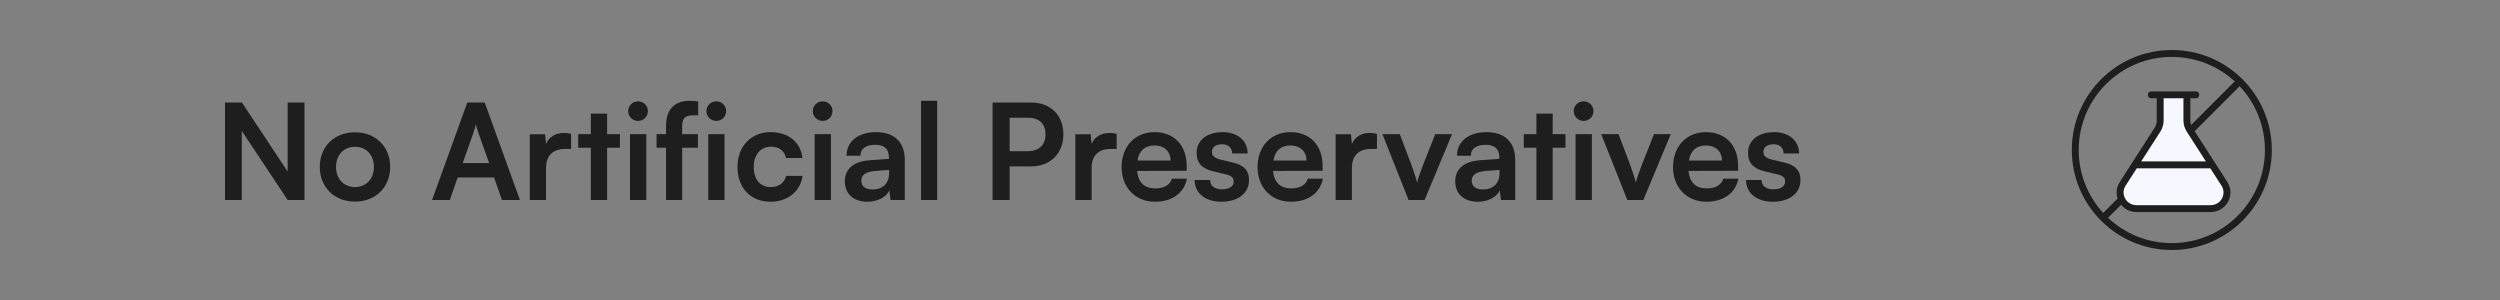 <svg width="300" height="36" viewBox="0 0 300 36" fill="none" xmlns="http://www.w3.org/2000/svg">
<rect x="0" y="0" width="300" height="36" fill="#808080" stroke="none"/>
<g clip-path="url(#clip0_117_421)">
<path d="M209.526 21.6H211.382C211.398 22.288 211.91 22.72 212.806 22.72C213.718 22.72 214.214 22.352 214.214 21.776C214.214 21.376 214.006 21.088 213.302 20.928L211.878 20.592C210.454 20.272 209.766 19.6 209.766 18.336C209.766 16.784 211.078 15.856 212.902 15.856C214.678 15.856 215.878 16.88 215.894 18.416H214.038C214.022 17.744 213.574 17.312 212.822 17.312C212.054 17.312 211.606 17.664 211.606 18.256C211.606 18.704 211.958 18.992 212.63 19.152L214.054 19.488C215.382 19.792 216.054 20.4 216.054 21.616C216.054 23.216 214.694 24.208 212.742 24.208C210.774 24.208 209.526 23.152 209.526 21.6Z" fill="#1E1E1E"></path>
<path d="M204.764 24.208C202.412 24.208 200.764 22.496 200.764 20.048C200.764 17.568 202.38 15.856 204.7 15.856C207.068 15.856 208.572 17.44 208.572 19.904V20.496L202.62 20.512C202.764 21.904 203.5 22.608 204.796 22.608C205.868 22.608 206.572 22.192 206.796 21.44H208.604C208.268 23.168 206.828 24.208 204.764 24.208ZM204.716 17.456C203.564 17.456 202.86 18.08 202.668 19.264H206.636C206.636 18.176 205.884 17.456 204.716 17.456Z" fill="#1E1E1E"></path>
<path d="M195.28 24L192.144 16.096H194.224L195.6 19.728C195.936 20.672 196.208 21.488 196.304 21.92C196.416 21.424 196.704 20.592 197.04 19.728L198.48 16.096H200.496L197.2 24H195.28Z" fill="#1E1E1E"></path>
<path d="M190.047 14.512C189.375 14.512 188.847 13.984 188.847 13.328C188.847 12.672 189.375 12.16 190.047 12.16C190.687 12.16 191.215 12.672 191.215 13.328C191.215 13.984 190.687 14.512 190.047 14.512ZM189.071 24V16.096H191.023V24H189.071Z" fill="#1E1E1E"></path>
<path d="M186.322 24H184.37V17.728H182.85V16.096H184.37V13.632H186.322V16.096H187.858V17.728H186.322V24Z" fill="#1E1E1E"></path>
<path d="M177.33 24.208C175.65 24.208 174.626 23.232 174.626 21.744C174.626 20.288 175.682 19.376 177.554 19.232L179.922 19.056V18.88C179.922 17.808 179.282 17.376 178.29 17.376C177.138 17.376 176.498 17.856 176.498 18.688H174.834C174.834 16.976 176.242 15.856 178.386 15.856C180.514 15.856 181.826 17.008 181.826 19.2V24H180.114L179.97 22.832C179.634 23.648 178.562 24.208 177.33 24.208ZM177.97 22.736C179.17 22.736 179.938 22.016 179.938 20.8V20.384L178.29 20.512C177.074 20.624 176.61 21.024 176.61 21.664C176.61 22.384 177.09 22.736 177.97 22.736Z" fill="#1E1E1E"></path>
<path d="M169.03 24L165.894 16.096H167.974L169.35 19.728C169.686 20.672 169.958 21.488 170.054 21.92C170.166 21.424 170.454 20.592 170.79 19.728L172.23 16.096H174.246L170.95 24H169.03Z" fill="#1E1E1E"></path>
<path d="M165.235 16.064V17.872H164.515C163.107 17.872 162.227 18.624 162.227 20.16V24H160.275V16.112H162.115L162.227 17.264C162.563 16.48 163.315 15.952 164.371 15.952C164.643 15.952 164.915 15.984 165.235 16.064Z" fill="#1E1E1E"></path>
<path d="M154.904 24.208C152.552 24.208 150.904 22.496 150.904 20.048C150.904 17.568 152.52 15.856 154.84 15.856C157.208 15.856 158.712 17.44 158.712 19.904V20.496L152.76 20.512C152.904 21.904 153.64 22.608 154.936 22.608C156.008 22.608 156.712 22.192 156.936 21.44H158.744C158.408 23.168 156.968 24.208 154.904 24.208ZM154.856 17.456C153.704 17.456 153 18.08 152.808 19.264H156.776C156.776 18.176 156.024 17.456 154.856 17.456Z" fill="#1E1E1E"></path>
<path d="M143.354 21.6H145.21C145.226 22.288 145.738 22.72 146.634 22.72C147.546 22.72 148.042 22.352 148.042 21.776C148.042 21.376 147.834 21.088 147.13 20.928L145.706 20.592C144.282 20.272 143.594 19.6 143.594 18.336C143.594 16.784 144.906 15.856 146.73 15.856C148.506 15.856 149.706 16.88 149.722 18.416H147.866C147.85 17.744 147.402 17.312 146.65 17.312C145.882 17.312 145.434 17.664 145.434 18.256C145.434 18.704 145.786 18.992 146.458 19.152L147.882 19.488C149.21 19.792 149.882 20.4 149.882 21.616C149.882 23.216 148.522 24.208 146.57 24.208C144.602 24.208 143.354 23.152 143.354 21.6Z" fill="#1E1E1E"></path>
<path d="M138.592 24.208C136.24 24.208 134.592 22.496 134.592 20.048C134.592 17.568 136.208 15.856 138.528 15.856C140.896 15.856 142.4 17.44 142.4 19.904V20.496L136.448 20.512C136.592 21.904 137.328 22.608 138.624 22.608C139.696 22.608 140.4 22.192 140.624 21.44H142.432C142.096 23.168 140.656 24.208 138.592 24.208ZM138.544 17.456C137.392 17.456 136.688 18.08 136.496 19.264H140.464C140.464 18.176 139.712 17.456 138.544 17.456Z" fill="#1E1E1E"></path>
<path d="M134 16.064V17.872H133.28C131.872 17.872 130.992 18.624 130.992 20.16V24H129.04V16.112H130.88L130.992 17.264C131.328 16.48 132.08 15.952 133.136 15.952C133.408 15.952 133.68 15.984 134 16.064Z" fill="#1E1E1E"></path>
<path d="M123.733 19.968H121.157V24H119.109V12.304H123.733C126.085 12.304 127.605 13.84 127.605 16.128C127.605 18.384 126.069 19.968 123.733 19.968ZM123.333 14.128H121.157V18.144H123.301C124.709 18.144 125.461 17.392 125.461 16.112C125.461 14.832 124.693 14.128 123.333 14.128Z" fill="#1E1E1E"></path>
<path d="M112.461 24H110.525V12.096H112.461V24Z" fill="#1E1E1E"></path>
<path d="M104.08 24.208C102.4 24.208 101.376 23.232 101.376 21.744C101.376 20.288 102.432 19.376 104.304 19.232L106.672 19.056V18.88C106.672 17.808 106.032 17.376 105.04 17.376C103.888 17.376 103.248 17.856 103.248 18.688H101.584C101.584 16.976 102.992 15.856 105.136 15.856C107.264 15.856 108.576 17.008 108.576 19.2V24H106.864L106.72 22.832C106.384 23.648 105.312 24.208 104.08 24.208ZM104.72 22.736C105.92 22.736 106.688 22.016 106.688 20.8V20.384L105.04 20.512C103.824 20.624 103.36 21.024 103.36 21.664C103.36 22.384 103.84 22.736 104.72 22.736Z" fill="#1E1E1E"></path>
<path d="M98.735 14.512C98.063 14.512 97.535 13.984 97.535 13.328C97.535 12.672 98.063 12.16 98.735 12.16C99.375 12.16 99.903 12.672 99.903 13.328C99.903 13.984 99.375 14.512 98.735 14.512ZM97.759 24V16.096H99.711V24H97.759Z" fill="#1E1E1E"></path>
<path d="M88.498 20.032C88.498 17.584 90.114 15.856 92.45 15.856C94.61 15.856 96.082 17.056 96.29 18.96H94.338C94.114 18.064 93.458 17.6 92.53 17.6C91.282 17.6 90.45 18.544 90.45 20.032C90.45 21.52 91.218 22.448 92.466 22.448C93.442 22.448 94.13 21.968 94.338 21.104H96.306C96.066 22.944 94.53 24.208 92.466 24.208C90.066 24.208 88.498 22.544 88.498 20.032Z" fill="#1E1E1E"></path>
<path d="M85.969 14.512C85.297 14.512 84.769 13.984 84.769 13.328C84.769 12.672 85.297 12.16 85.969 12.16C86.609 12.16 87.138 12.672 87.138 13.328C87.138 13.984 86.609 14.512 85.969 14.512ZM84.993 24V16.096H86.945V24H84.993Z" fill="#1E1E1E"></path>
<path d="M78.788 16.096H79.924V15.136C79.924 12.992 81.06 12.096 82.772 12.096C83.076 12.096 83.444 12.112 83.78 12.176V13.84H83.092C82.1 13.84 81.86 14.352 81.86 15.136V16.096H83.748V17.728H81.86V24H79.924V17.728H78.788V16.096Z" fill="#1E1E1E"></path>
<path d="M76.579 14.512C75.907 14.512 75.379 13.984 75.379 13.328C75.379 12.672 75.907 12.16 76.579 12.16C77.219 12.16 77.747 12.672 77.747 13.328C77.747 13.984 77.219 14.512 76.579 14.512ZM75.603 24V16.096H77.555V24H75.603Z" fill="#1E1E1E"></path>
<path d="M72.853 24H70.901V17.728H69.381V16.096H70.901V13.632H72.853V16.096H74.389V17.728H72.853V24Z" fill="#1E1E1E"></path>
<path d="M68.531 16.064V17.872H67.811C66.403 17.872 65.523 18.624 65.523 20.16V24H63.571V16.112H65.411L65.523 17.264C65.859 16.48 66.611 15.952 67.667 15.952C67.939 15.952 68.211 15.984 68.531 16.064Z" fill="#1E1E1E"></path>
<path d="M53.977 24H51.849L56.073 12.304H58.169L62.393 24H60.233L59.289 21.296H54.921L53.977 24ZM56.857 15.792L55.529 19.568H58.697L57.353 15.792C57.257 15.488 57.145 15.136 57.113 14.896C57.065 15.12 56.969 15.472 56.857 15.792Z" fill="#1E1E1E"></path>
<path d="M38.373 20.032C38.373 17.568 40.149 15.872 42.597 15.872C45.045 15.872 46.821 17.568 46.821 20.032C46.821 22.496 45.045 24.192 42.597 24.192C40.149 24.192 38.373 22.496 38.373 20.032ZM40.325 20.032C40.325 21.472 41.253 22.448 42.597 22.448C43.941 22.448 44.869 21.472 44.869 20.032C44.869 18.592 43.941 17.616 42.597 17.616C41.253 17.616 40.325 18.592 40.325 20.032Z" fill="#1E1E1E"></path>
<path d="M29.016 24H27V12.304H29.032L34.52 20.592V12.304H36.536V24H34.52L29.016 15.712V24Z" fill="#1E1E1E"></path>
<path d="M271.791 18C271.791 15.038 270.638 12.346 268.757 10.347L252.965 26.139C254.965 28.02 257.657 29.172 260.618 29.172C266.789 29.172 271.791 24.17 271.791 18ZM249.446 18C249.446 20.911 250.559 23.562 252.384 25.55L268.168 9.765C266.18 7.941 263.529 6.828 260.618 6.828C254.448 6.828 249.446 11.83 249.446 18ZM272.618 18C272.618 24.627 267.246 30 260.618 30C253.991 30 248.618 24.627 248.618 18C248.618 11.373 253.991 6 260.618 6C263.892 6 266.858 7.311 269.023 9.436C269.034 9.445 269.044 9.455 269.054 9.465C269.06 9.471 269.066 9.477 269.071 9.484C271.262 11.658 272.618 14.67 272.618 18Z" fill="#1E1E1E"></path>
<path d="M259.222 11.379V14.448C259.222 14.845 259.107 15.234 258.892 15.57L254.719 22.064C253.89 23.353 254.833 25.035 256.385 25.035H265.265C266.817 25.035 267.76 23.353 266.931 22.064L262.758 15.57C262.543 15.234 262.428 14.845 262.429 14.448V11.379" fill="#F6F7FF"></path>
<path d="M262.015 11.793H259.635V14.448C259.635 14.895 259.514 15.333 259.287 15.717L259.24 15.793L256.943 19.369H264.708L262.41 15.794C262.152 15.392 262.015 14.924 262.015 14.448V11.793ZM255.067 22.287C254.422 23.291 255.148 24.621 256.385 24.621H265.265C266.503 24.621 267.228 23.291 266.583 22.287L265.239 20.196H256.411L255.067 22.287ZM262.842 14.448C262.842 14.765 262.934 15.076 263.106 15.346L267.279 21.84C268.292 23.416 267.131 25.448 265.265 25.448H256.385C254.519 25.448 253.358 23.416 254.371 21.84L258.544 15.346C258.716 15.076 258.808 14.765 258.808 14.448V11.793H258.153C257.924 11.793 257.739 11.608 257.739 11.379C257.739 11.151 257.924 10.966 258.153 10.966H263.497L263.54 10.968C263.748 10.989 263.911 11.165 263.911 11.379C263.911 11.594 263.748 11.77 263.54 11.791L263.497 11.793H262.842V14.448Z" fill="#1E1E1E"></path>
</g>
<defs>
<clipPath id="clip0_117_421">
<rect width="246" height="24" fill="white" transform="translate(27 6)"></rect>
</clipPath>
</defs>
</svg>
